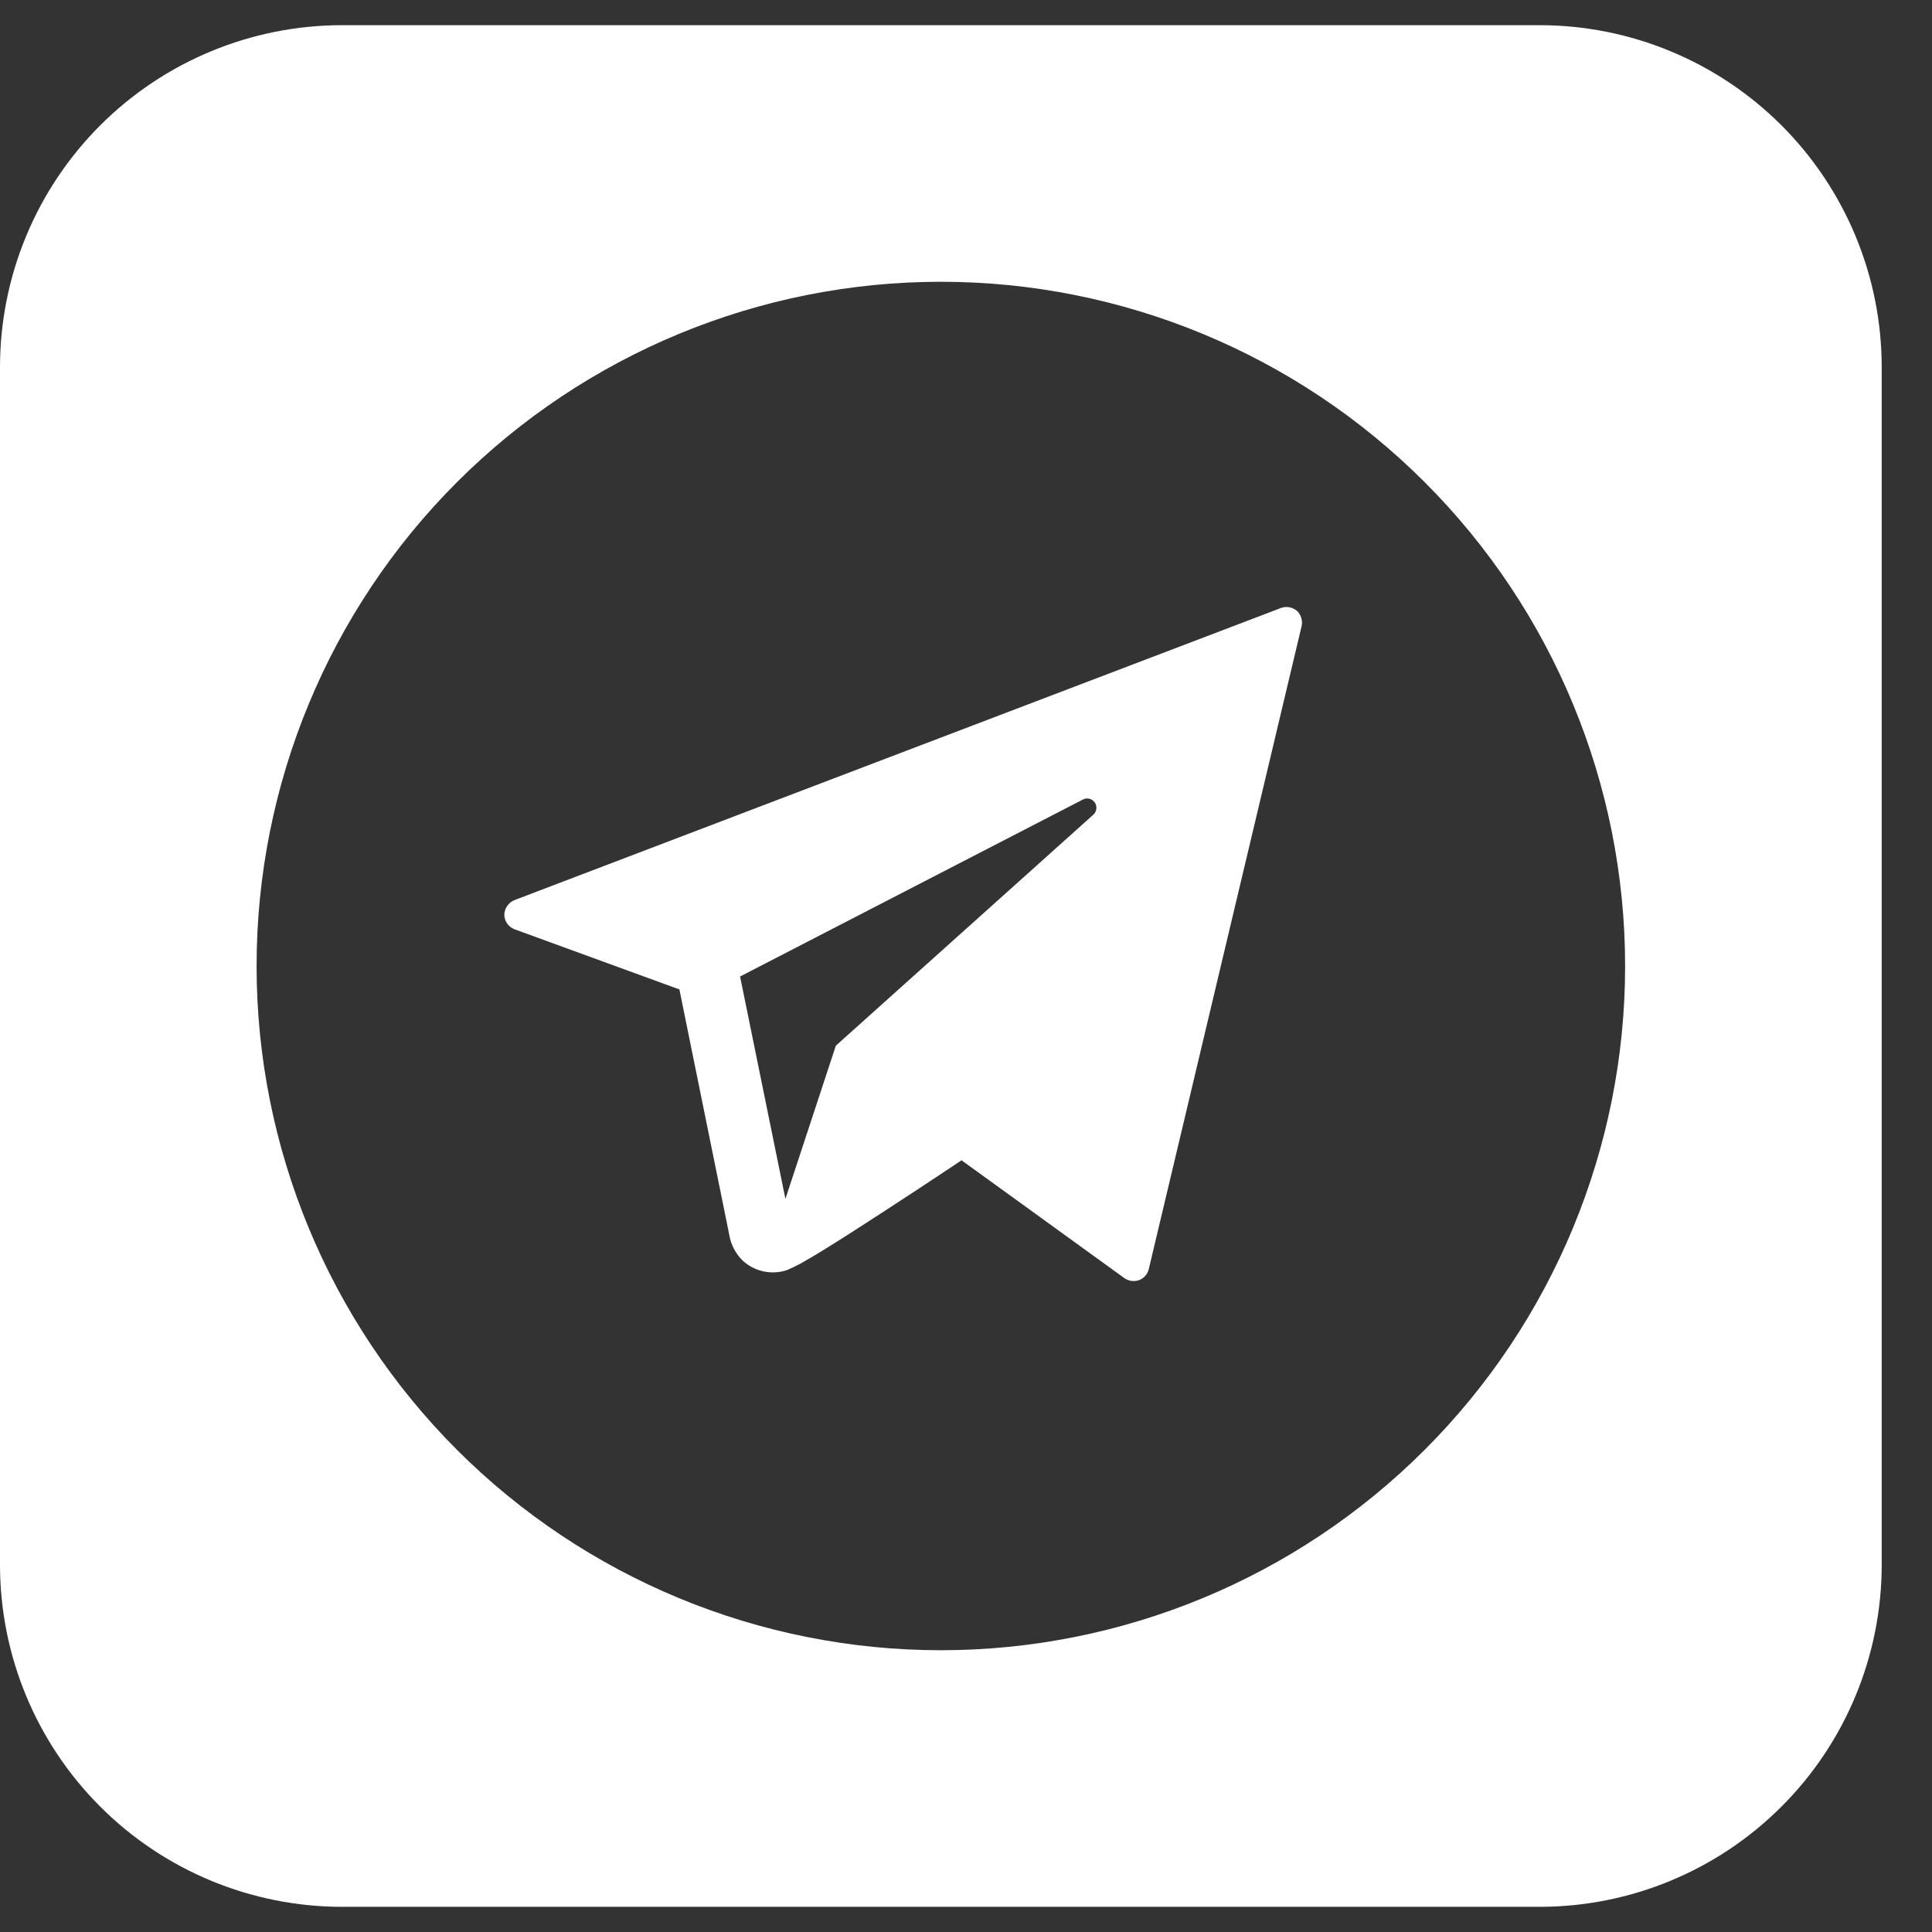 <?xml version="1.0" encoding="UTF-8"?> <svg xmlns="http://www.w3.org/2000/svg" width="32" height="32" viewBox="0 0 32 32" fill="none"><rect x="0" y="0" width="32" height="32" fill="#333333" stroke="none"/><path fill-rule="evenodd" clip-rule="evenodd" d="M5.667 0.417C4.164 0.417 2.722 1.014 1.66 2.076C0.597 3.139 0 4.58 0 6.083V25.916C0 27.419 0.597 28.861 1.66 29.923C2.722 30.986 4.164 31.583 5.667 31.583H25.5C27.003 31.583 28.444 30.986 29.507 29.923C30.57 28.861 31.167 27.419 31.167 25.916V6.083C31.167 4.58 30.57 3.139 29.507 2.076C28.444 1.014 27.003 0.417 25.5 0.417H5.667ZM26.917 16C26.917 19.006 25.723 21.888 23.597 24.014C21.472 26.139 18.589 27.333 15.583 27.333C12.578 27.333 9.695 26.139 7.569 24.014C5.444 21.888 4.25 19.006 4.25 16C4.25 12.994 5.444 10.111 7.569 7.986C9.695 5.861 12.578 4.667 15.583 4.667C18.589 4.667 21.472 5.861 23.597 7.986C25.723 10.111 26.917 12.994 26.917 16ZM8.52 14.909C8.472 14.929 8.43 14.962 8.401 15.005C8.371 15.047 8.354 15.098 8.353 15.15C8.353 15.255 8.422 15.354 8.52 15.391L11.253 16.388L12.08 20.457V20.462C12.108 20.615 12.181 20.756 12.288 20.867C12.385 20.961 12.505 21.026 12.636 21.056C12.767 21.086 12.904 21.08 13.032 21.038C13.108 21.005 13.184 20.969 13.257 20.93C13.38 20.861 13.501 20.79 13.62 20.716C13.898 20.546 14.249 20.319 14.59 20.098C15.003 19.83 15.414 19.56 15.823 19.287L15.926 19.218L18.625 21.171C18.66 21.195 18.7 21.21 18.741 21.216C18.783 21.221 18.826 21.217 18.866 21.203C18.945 21.175 19.007 21.104 19.027 21.022L21.559 10.37C21.569 10.325 21.567 10.277 21.553 10.233C21.539 10.188 21.514 10.148 21.48 10.116C21.444 10.087 21.401 10.067 21.355 10.058C21.309 10.05 21.261 10.054 21.217 10.07L8.52 14.909ZM13.009 19.857L12.258 16.174L17.938 13.242C17.971 13.225 18.009 13.221 18.045 13.23C18.081 13.24 18.112 13.261 18.133 13.291C18.154 13.322 18.163 13.359 18.159 13.396C18.155 13.433 18.138 13.467 18.111 13.492L13.844 17.32L13.009 19.857Z" fill="white"></path></svg> 